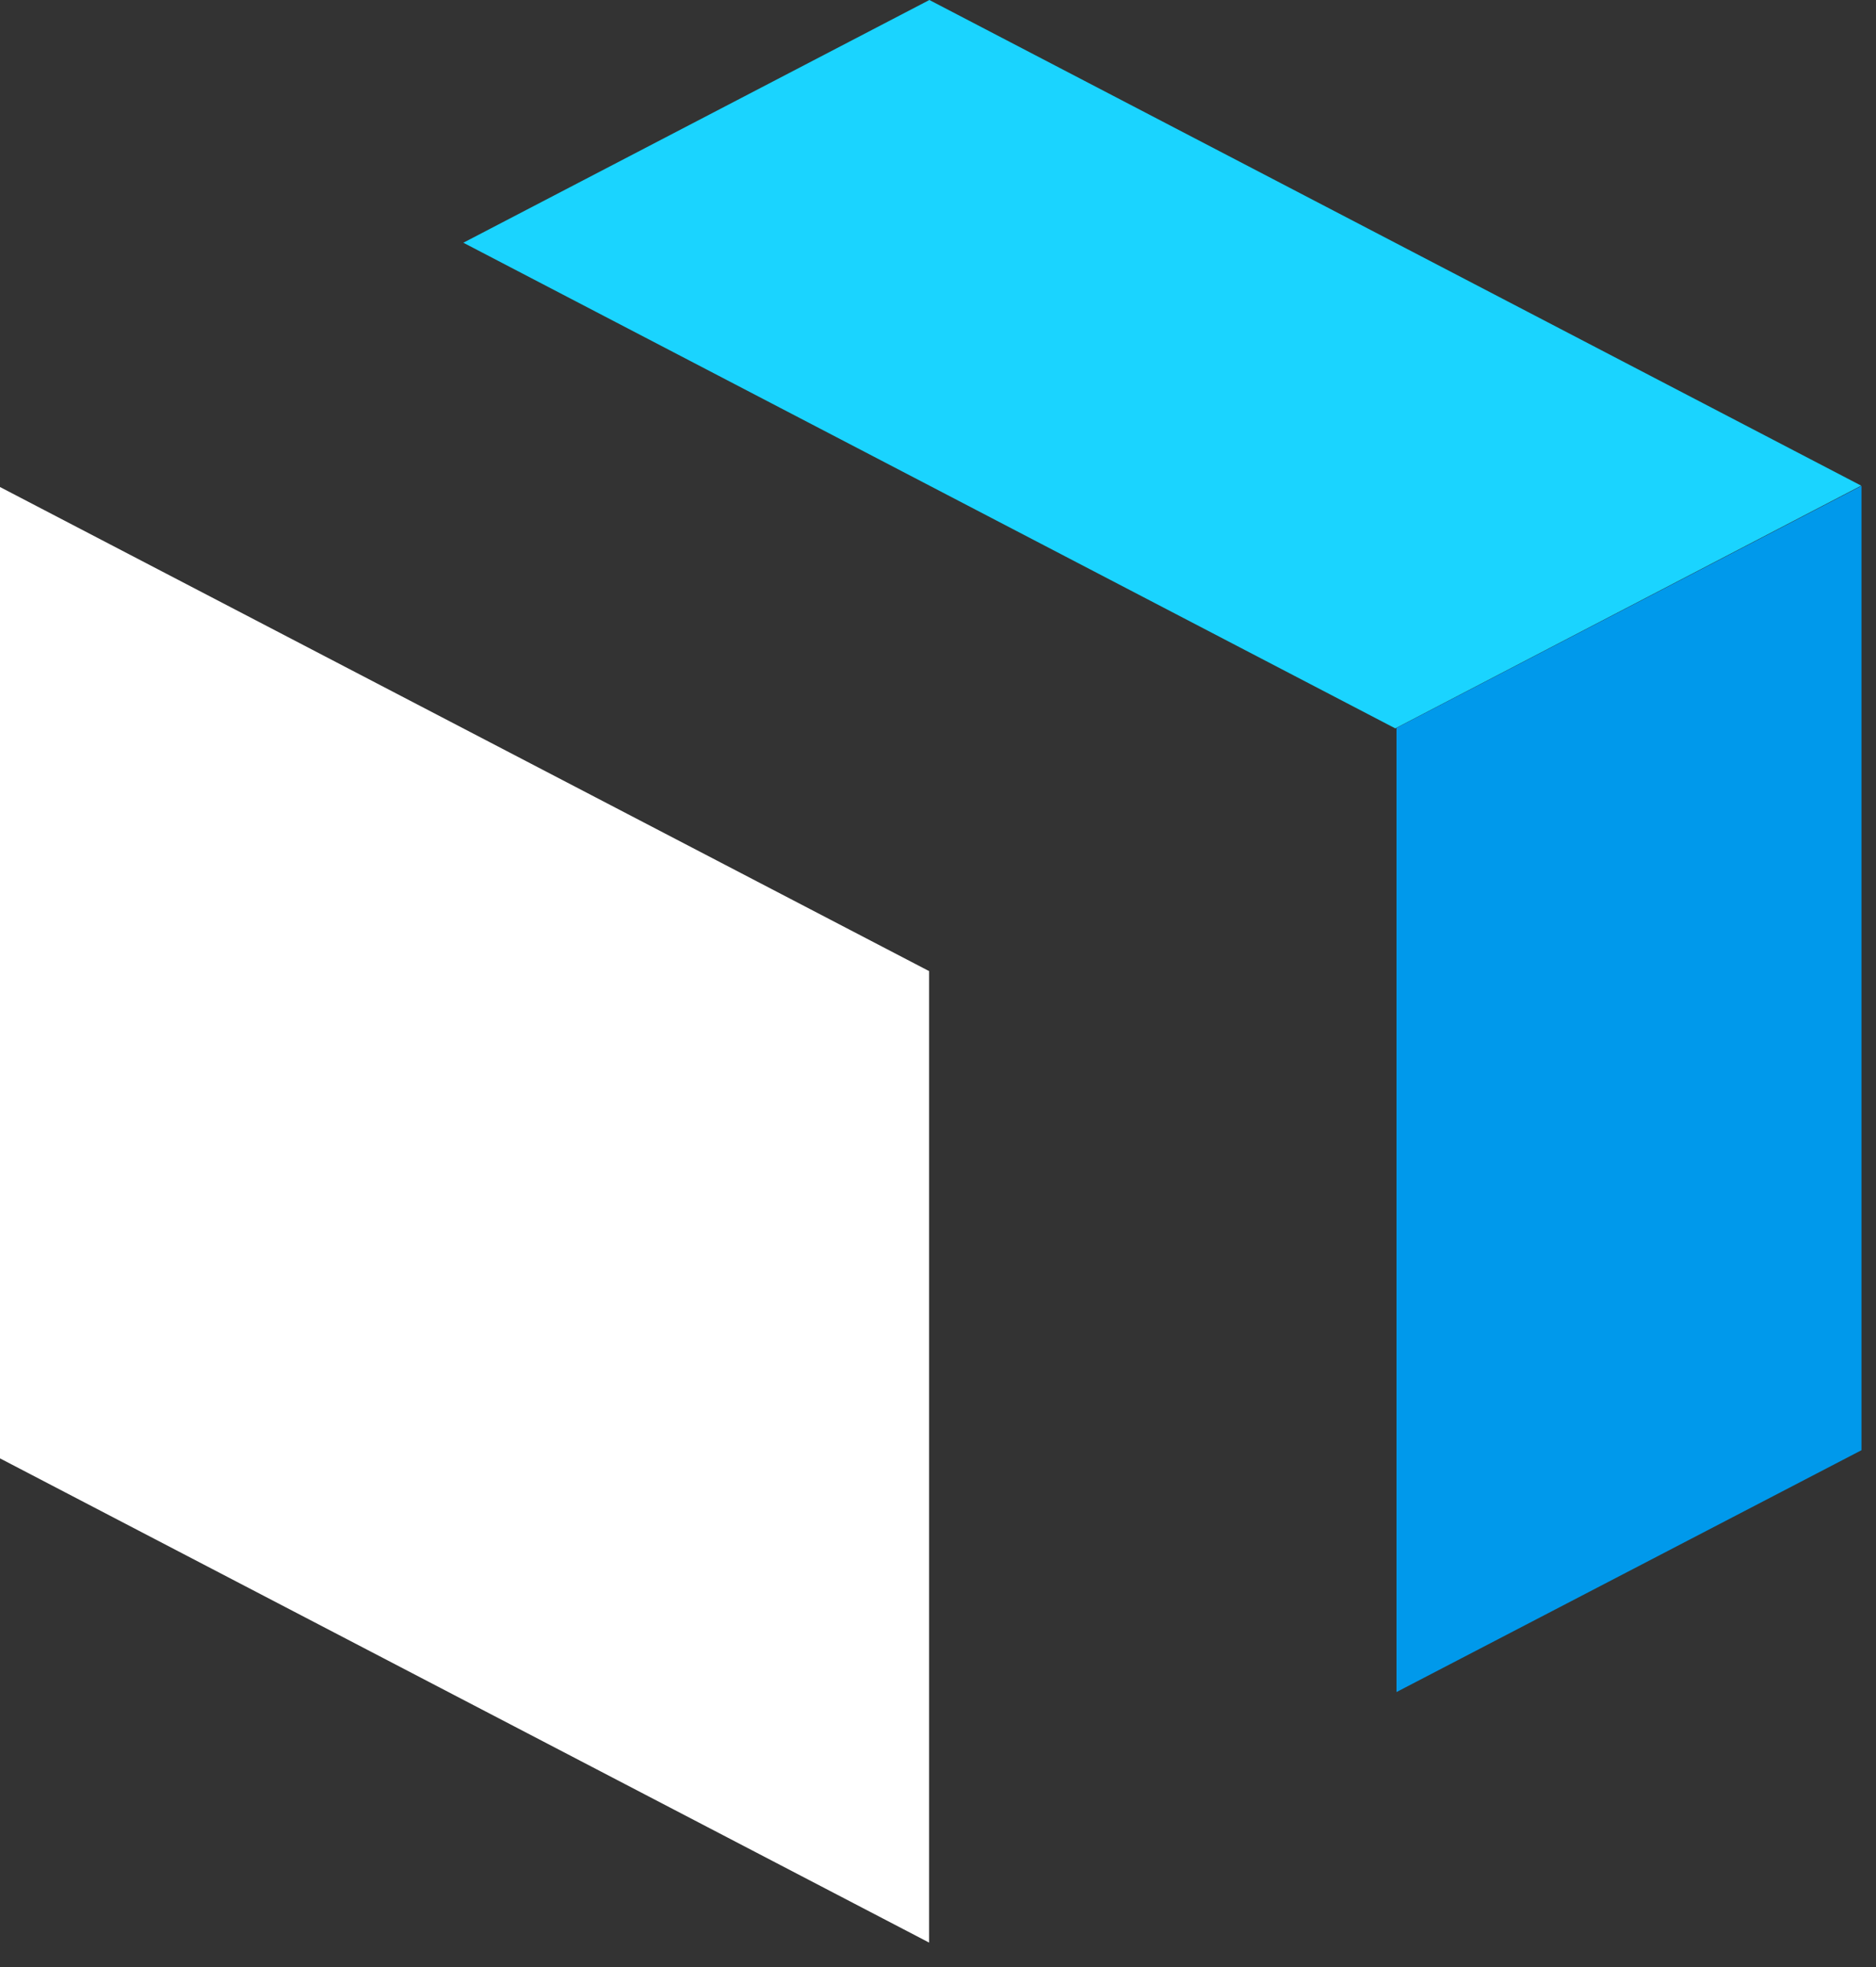 <svg width="62" height="65" viewBox="0 0 62 65" fill="none" xmlns="http://www.w3.org/2000/svg">
<rect x="0" y="0" width="62" height="65" fill="#333333" stroke="none"/>
<g clip-path="url(#clip0_49_41)">
<path fill-rule="evenodd" clip-rule="evenodd" d="M15.313 8.021L46.113 24.07L61.511 16.049L30.715 0L15.313 8.021Z" fill="#1AD4FF"/>
<path fill-rule="evenodd" clip-rule="evenodd" d="M46.153 24.054L61.52 16.057V47.923L46.153 55.915V24.054Z" fill="#0099EB"/>
<path fill-rule="evenodd" clip-rule="evenodd" d="M0 16.094L30.706 32.091V64.194L0 48.193V16.094Z" fill="white"/>
</g>
<defs>
<clipPath id="clip0_49_41">
<rect width="61.519" height="64.194" fill="white"/>
</clipPath>
</defs>
</svg>
